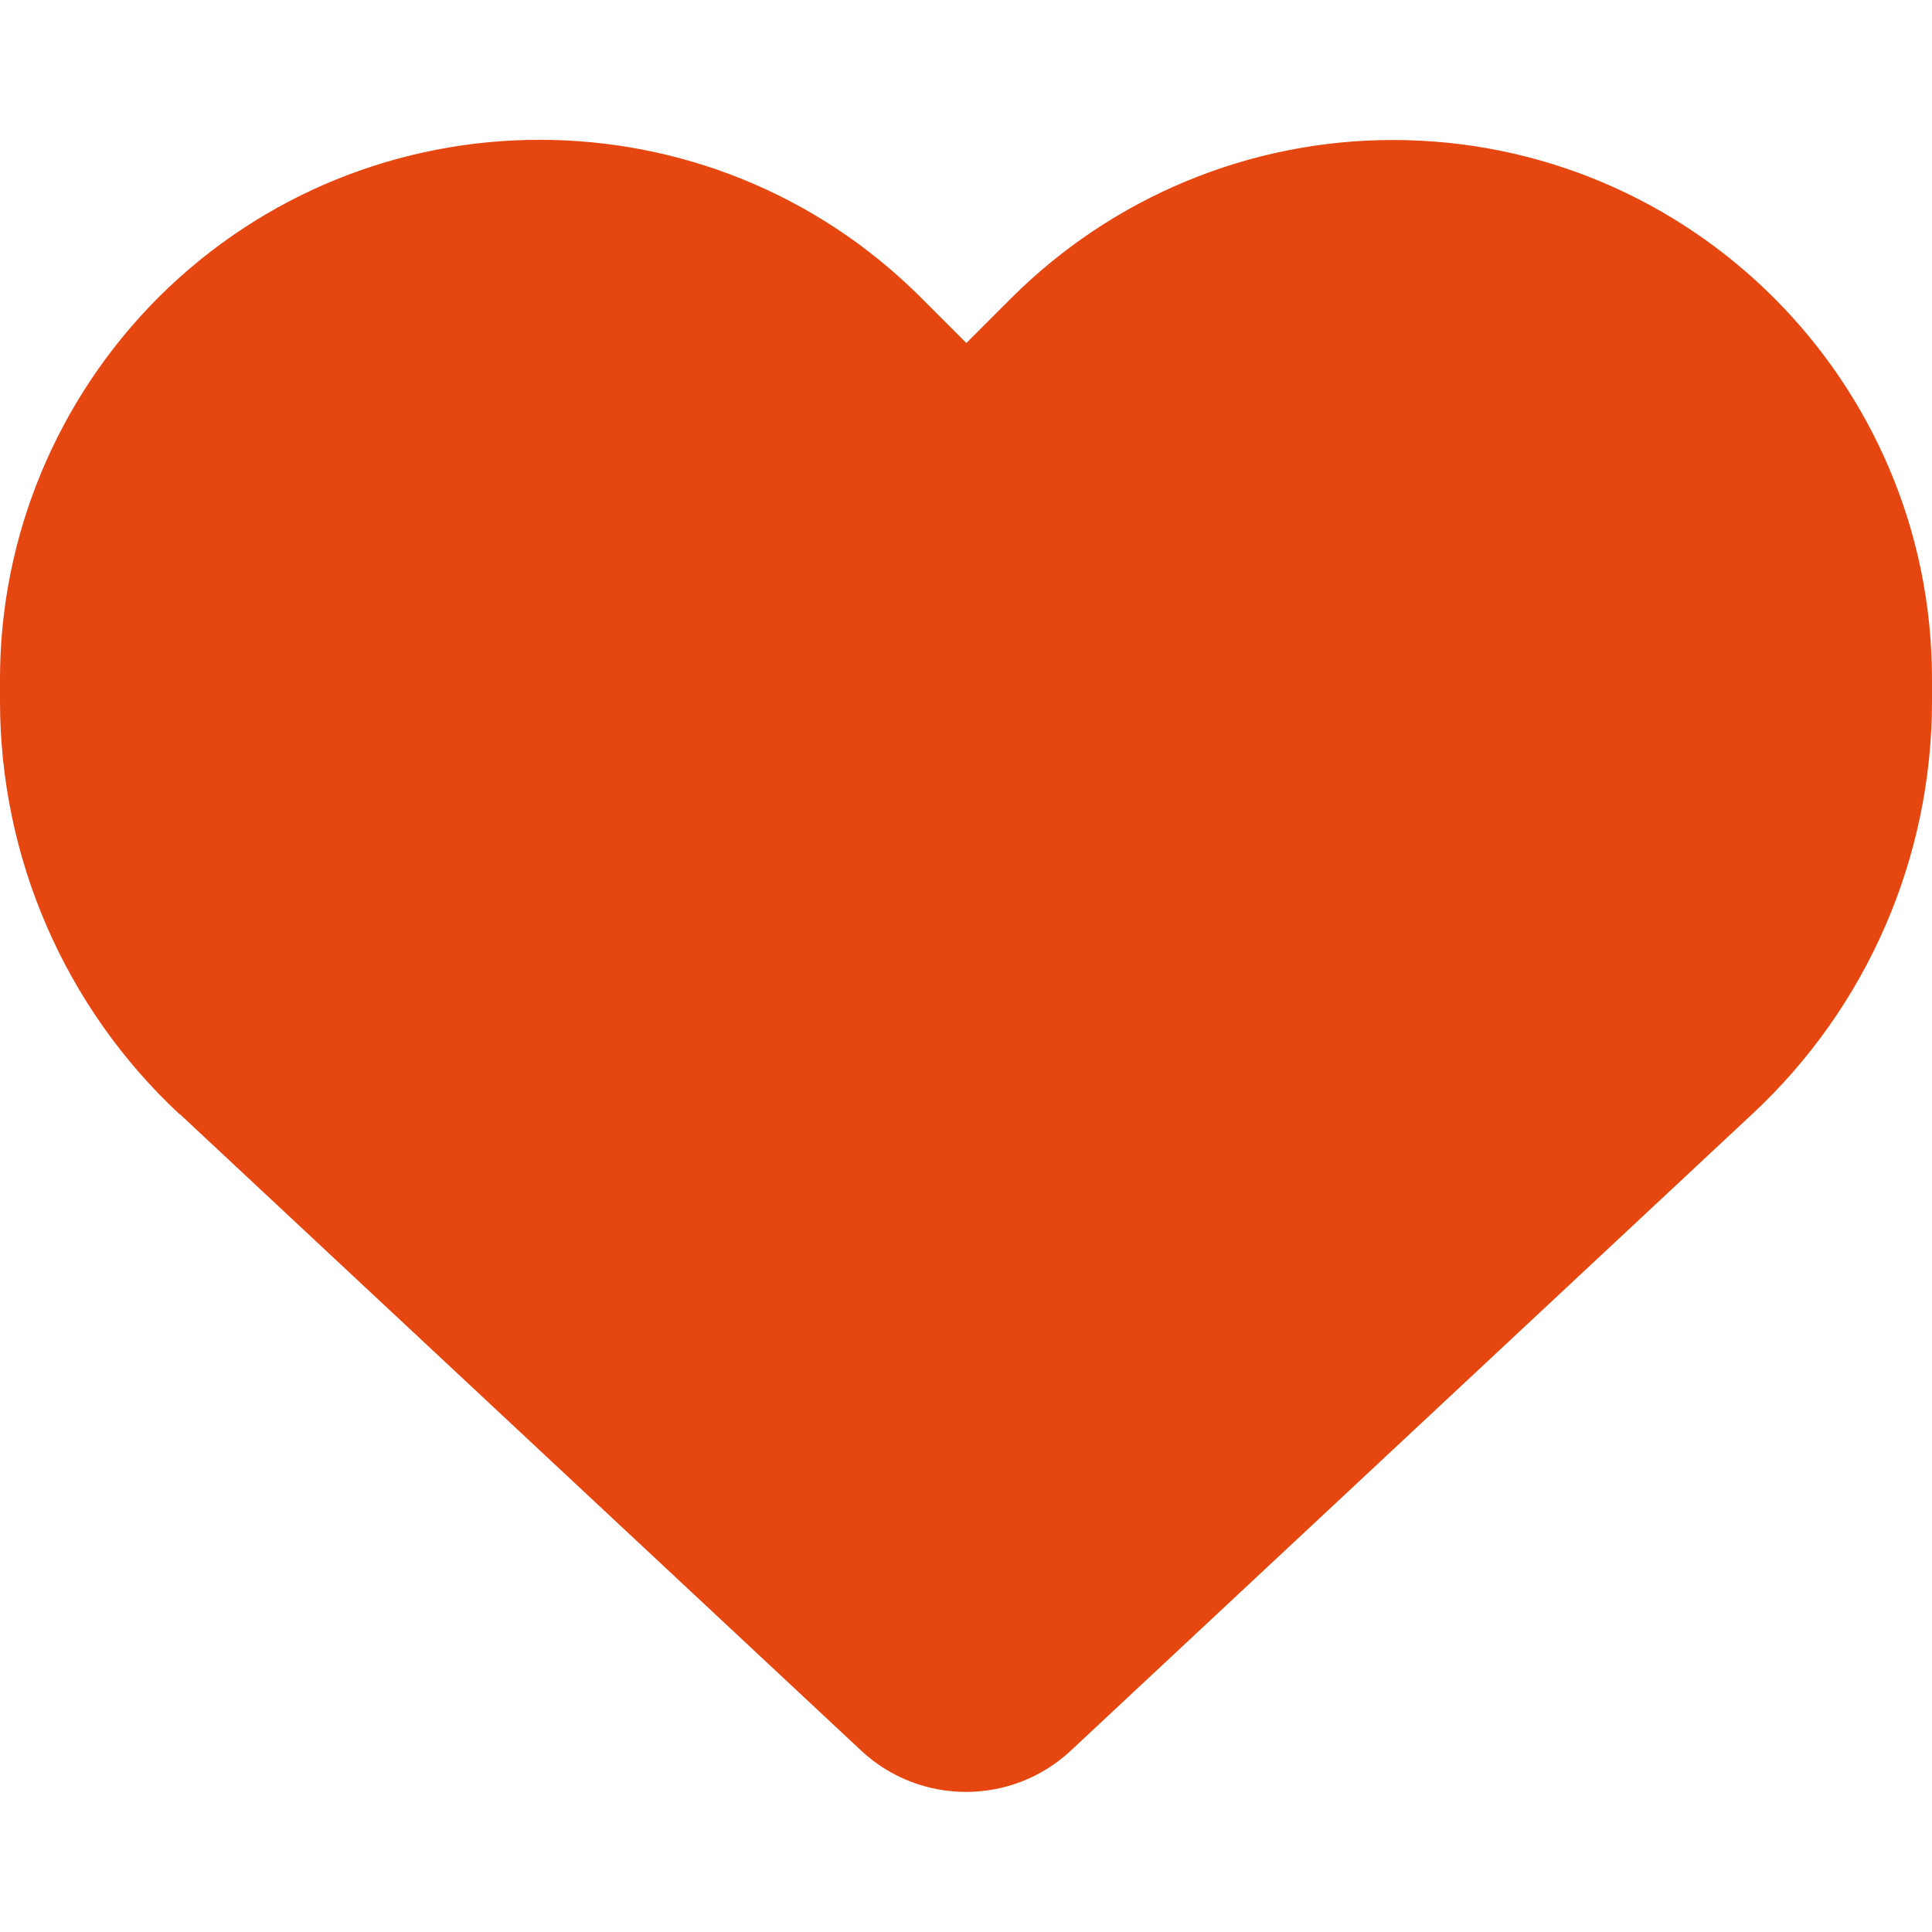 <?xml version="1.0" encoding="UTF-8"?>
<svg id="Layer_1" xmlns="http://www.w3.org/2000/svg" version="1.1" viewBox="0 0 512 512">
  <!-- Generator: Adobe Illustrator 29.3.1, SVG Export Plug-In . SVG Version: 2.1.0 Build 151)  -->
  <defs>
    <style>
      .st0 {
        fill: #e64610;
      }
    </style>
  </defs>
  <path id="heart-solid" class="st0" d="M47.6,295.2l180.7,168.8c15.6,14.5,39.8,14.5,55.4,0l180.7-168.8c30.4-28.3,47.6-67.9,47.6-109.4v-5.8c0-78.9-64-142.9-142.9-142.9-37.9,0-74.2,15.1-101,41.8l-12,12-12-12c-55.8-55.8-146.3-55.8-202.2,0C15.1,105.8,0,142.1,0,179.9v5.9c0,41.5,17.2,81.2,47.6,109.5h0Z"/>
</svg>